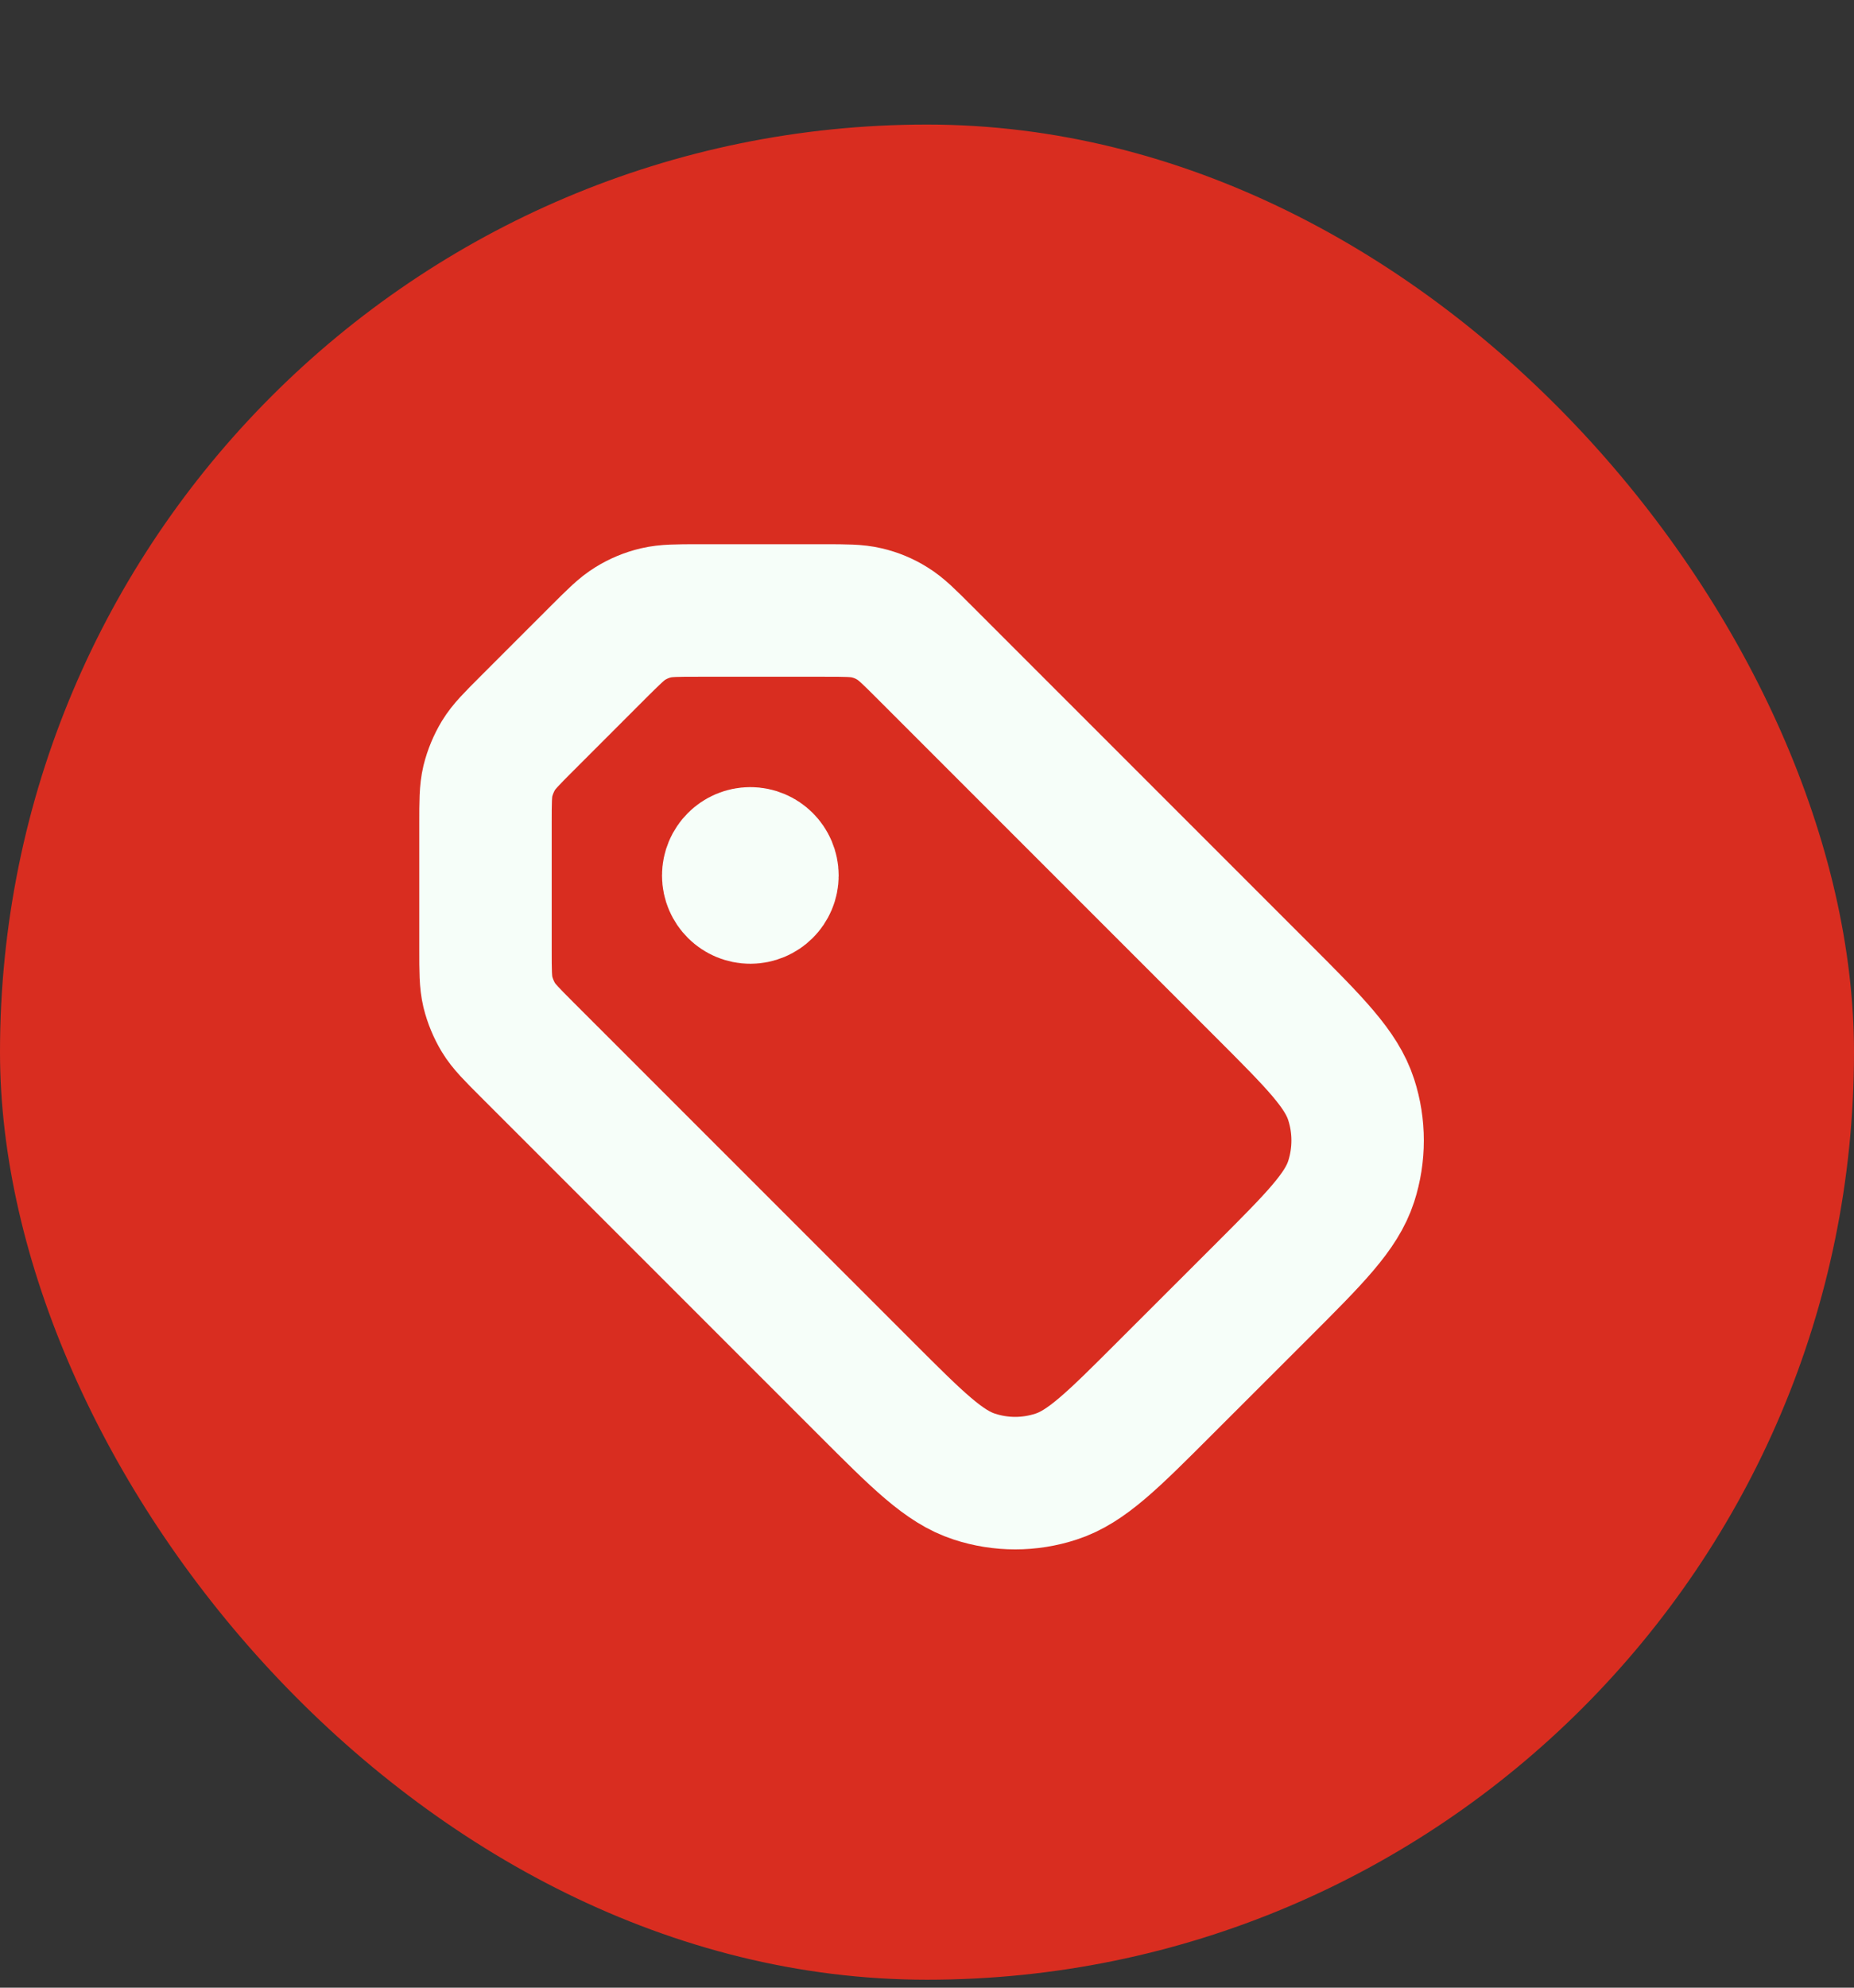 <svg width="14" height="15" viewBox="0 0 14 15" fill="none" xmlns="http://www.w3.org/2000/svg">
<rect x="0" y="0" width="14" height="15" fill="#333333" stroke="none"/>
<rect y="0.94" width="14" height="14" rx="7" fill="#D92D20"/>
<g clip-path="url(#clip0_3354_11528)">
<path d="M5.666 6.607H5.669M4.52 4.919L3.978 5.461C3.863 5.576 3.805 5.634 3.764 5.701C3.728 5.761 3.701 5.826 3.684 5.894C3.666 5.97 3.666 6.052 3.666 6.215L3.666 7.165C3.666 7.328 3.666 7.409 3.684 7.486C3.701 7.554 3.728 7.619 3.764 7.679C3.805 7.746 3.863 7.804 3.978 7.919L6.535 10.475C6.931 10.871 7.129 11.069 7.357 11.143C7.558 11.209 7.774 11.209 7.975 11.143C8.203 11.069 8.401 10.871 8.797 10.475L9.535 9.738C9.931 9.342 10.129 9.144 10.203 8.916C10.268 8.715 10.268 8.498 10.203 8.298C10.129 8.069 9.931 7.871 9.535 7.475L6.978 4.919C6.863 4.804 6.805 4.746 6.738 4.705C6.679 4.668 6.614 4.641 6.545 4.625C6.469 4.607 6.387 4.607 6.224 4.607L5.275 4.607C5.111 4.607 5.03 4.607 4.953 4.625C4.885 4.641 4.82 4.668 4.76 4.705C4.693 4.746 4.636 4.804 4.52 4.919ZM5.833 6.607C5.833 6.699 5.758 6.773 5.666 6.773C5.574 6.773 5.499 6.699 5.499 6.607C5.499 6.515 5.574 6.44 5.666 6.44C5.758 6.44 5.833 6.515 5.833 6.607Z" stroke="#F6FEF9" stroke-linecap="round" stroke-linejoin="round"/>
</g>
<defs>
<clipPath id="clip0_3354_11528">
<rect width="8" height="8" fill="white" transform="translate(3 3.94)"/>
</clipPath>
</defs>
</svg>
